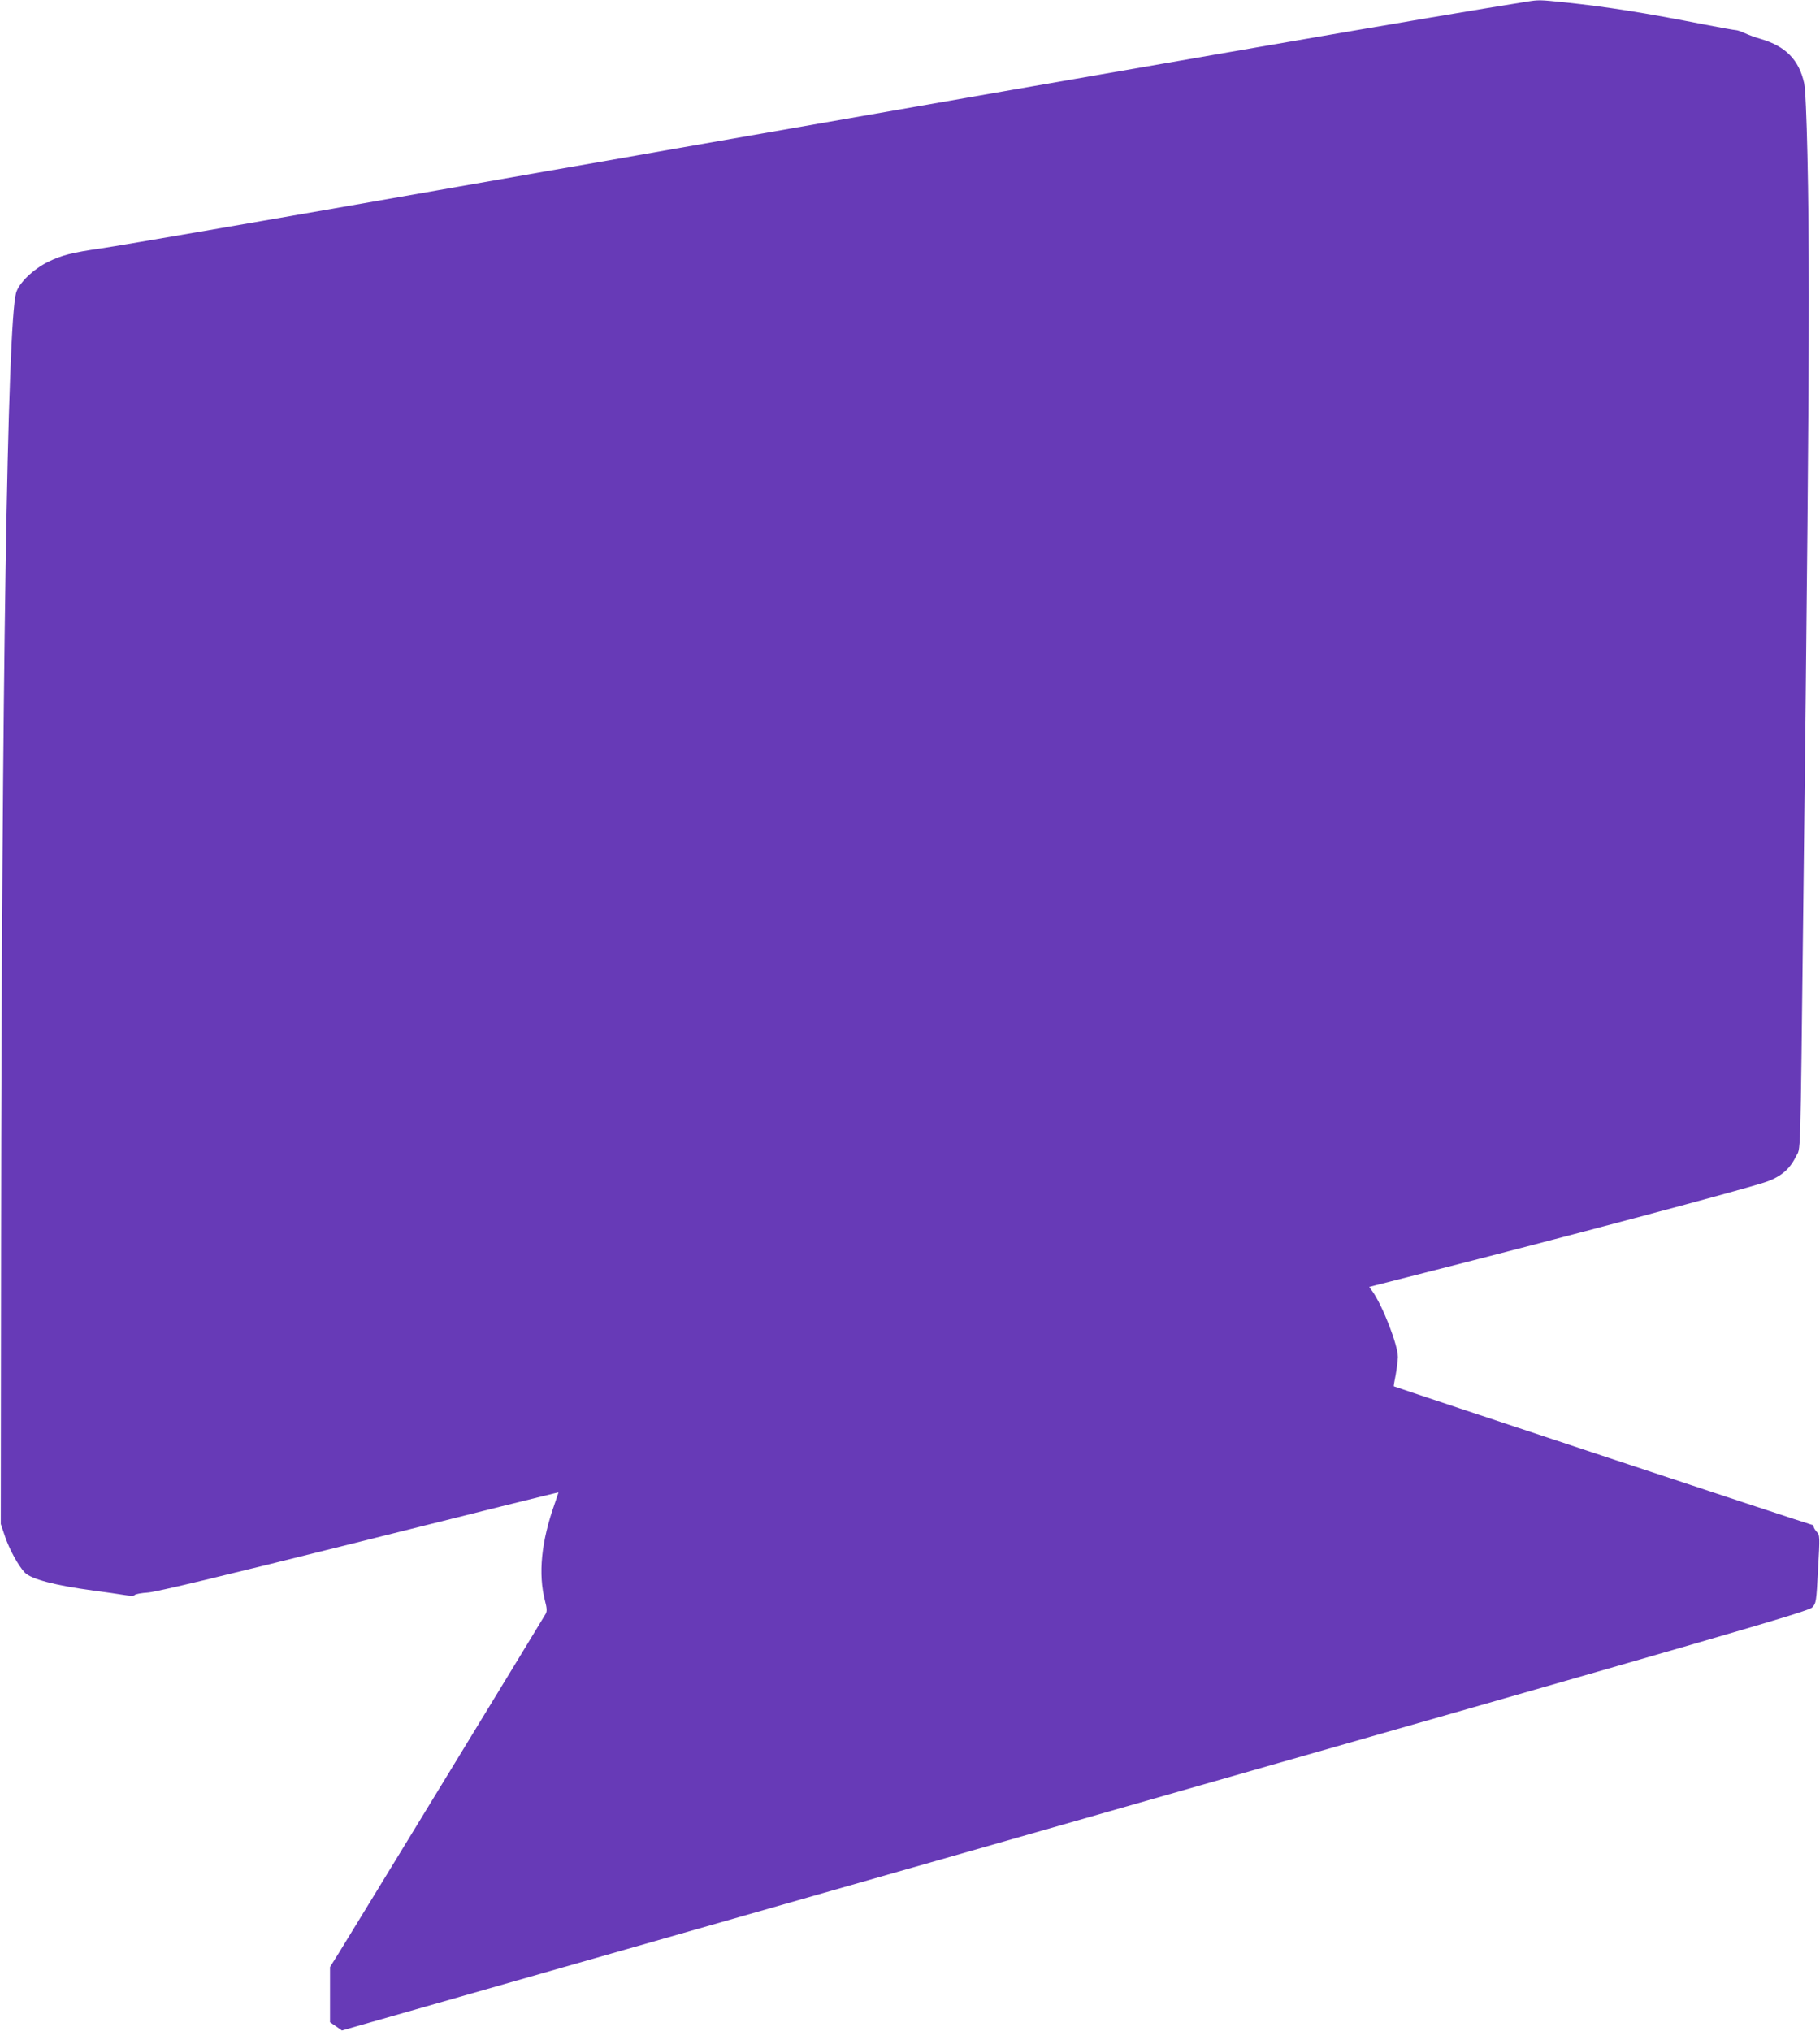 <?xml version="1.0" standalone="no"?>
<!DOCTYPE svg PUBLIC "-//W3C//DTD SVG 20010904//EN"
 "http://www.w3.org/TR/2001/REC-SVG-20010904/DTD/svg10.dtd">
<svg version="1.0" xmlns="http://www.w3.org/2000/svg"
 width="1147pt" height="1280pt" viewBox="0 0 1147 1280"
 preserveAspectRatio="xMidYMid meet">
<g transform="translate(0,1280) scale(0.1,-0.1)"
fill="#673ab7" stroke="none">
<path d="M9620 12789 c-551 -87 -2151 -364 -5375 -928 -220 -39 -580 -102
-800 -140 -220 -39 -530 -93 -690 -121 -903 -159 -2015 -351 -2115 -365 -187
-27 -250 -43 -336 -85 -94 -46 -187 -135 -203 -198 -54 -202 -90 -2472 -94
-5967 l-2 -1790 27 -80 c29 -84 83 -182 124 -226 40 -42 195 -82 434 -114 69
-9 154 -21 189 -27 41 -7 65 -7 70 -1 3 6 42 13 86 16 56 5 454 100 1333 320
688 173 1252 313 1252 311 0 -1 -11 -33 -24 -71 -85 -239 -105 -443 -61 -613
12 -45 13 -65 5 -80 -14 -26 -1234 -2025 -1306 -2141 l-54 -86 0 -174 0 -174
38 -26 37 -26 4620 1319 c4164 1189 4623 1322 4646 1347 25 27 26 33 37 241
12 208 11 214 -8 235 -11 12 -20 27 -20 33 0 7 -5 12 -11 12 -10 0 -2631 869
-2635 873 -1 1 4 34 12 72 7 39 13 89 14 112 0 76 -95 322 -161 415 l-20 27
38 10 c21 5 164 42 318 81 870 221 1947 508 2130 566 102 32 162 81 202 162
33 69 28 -97 48 1587 23 1916 35 3185 35 3835 0 653 -14 1274 -30 1347 -33
147 -117 232 -275 278 -33 9 -78 26 -99 36 -22 10 -47 19 -56 19 -9 0 -97 16
-196 35 -383 75 -615 112 -883 140 -157 16 -162 17 -241 4z"/>
</g>
</svg>
